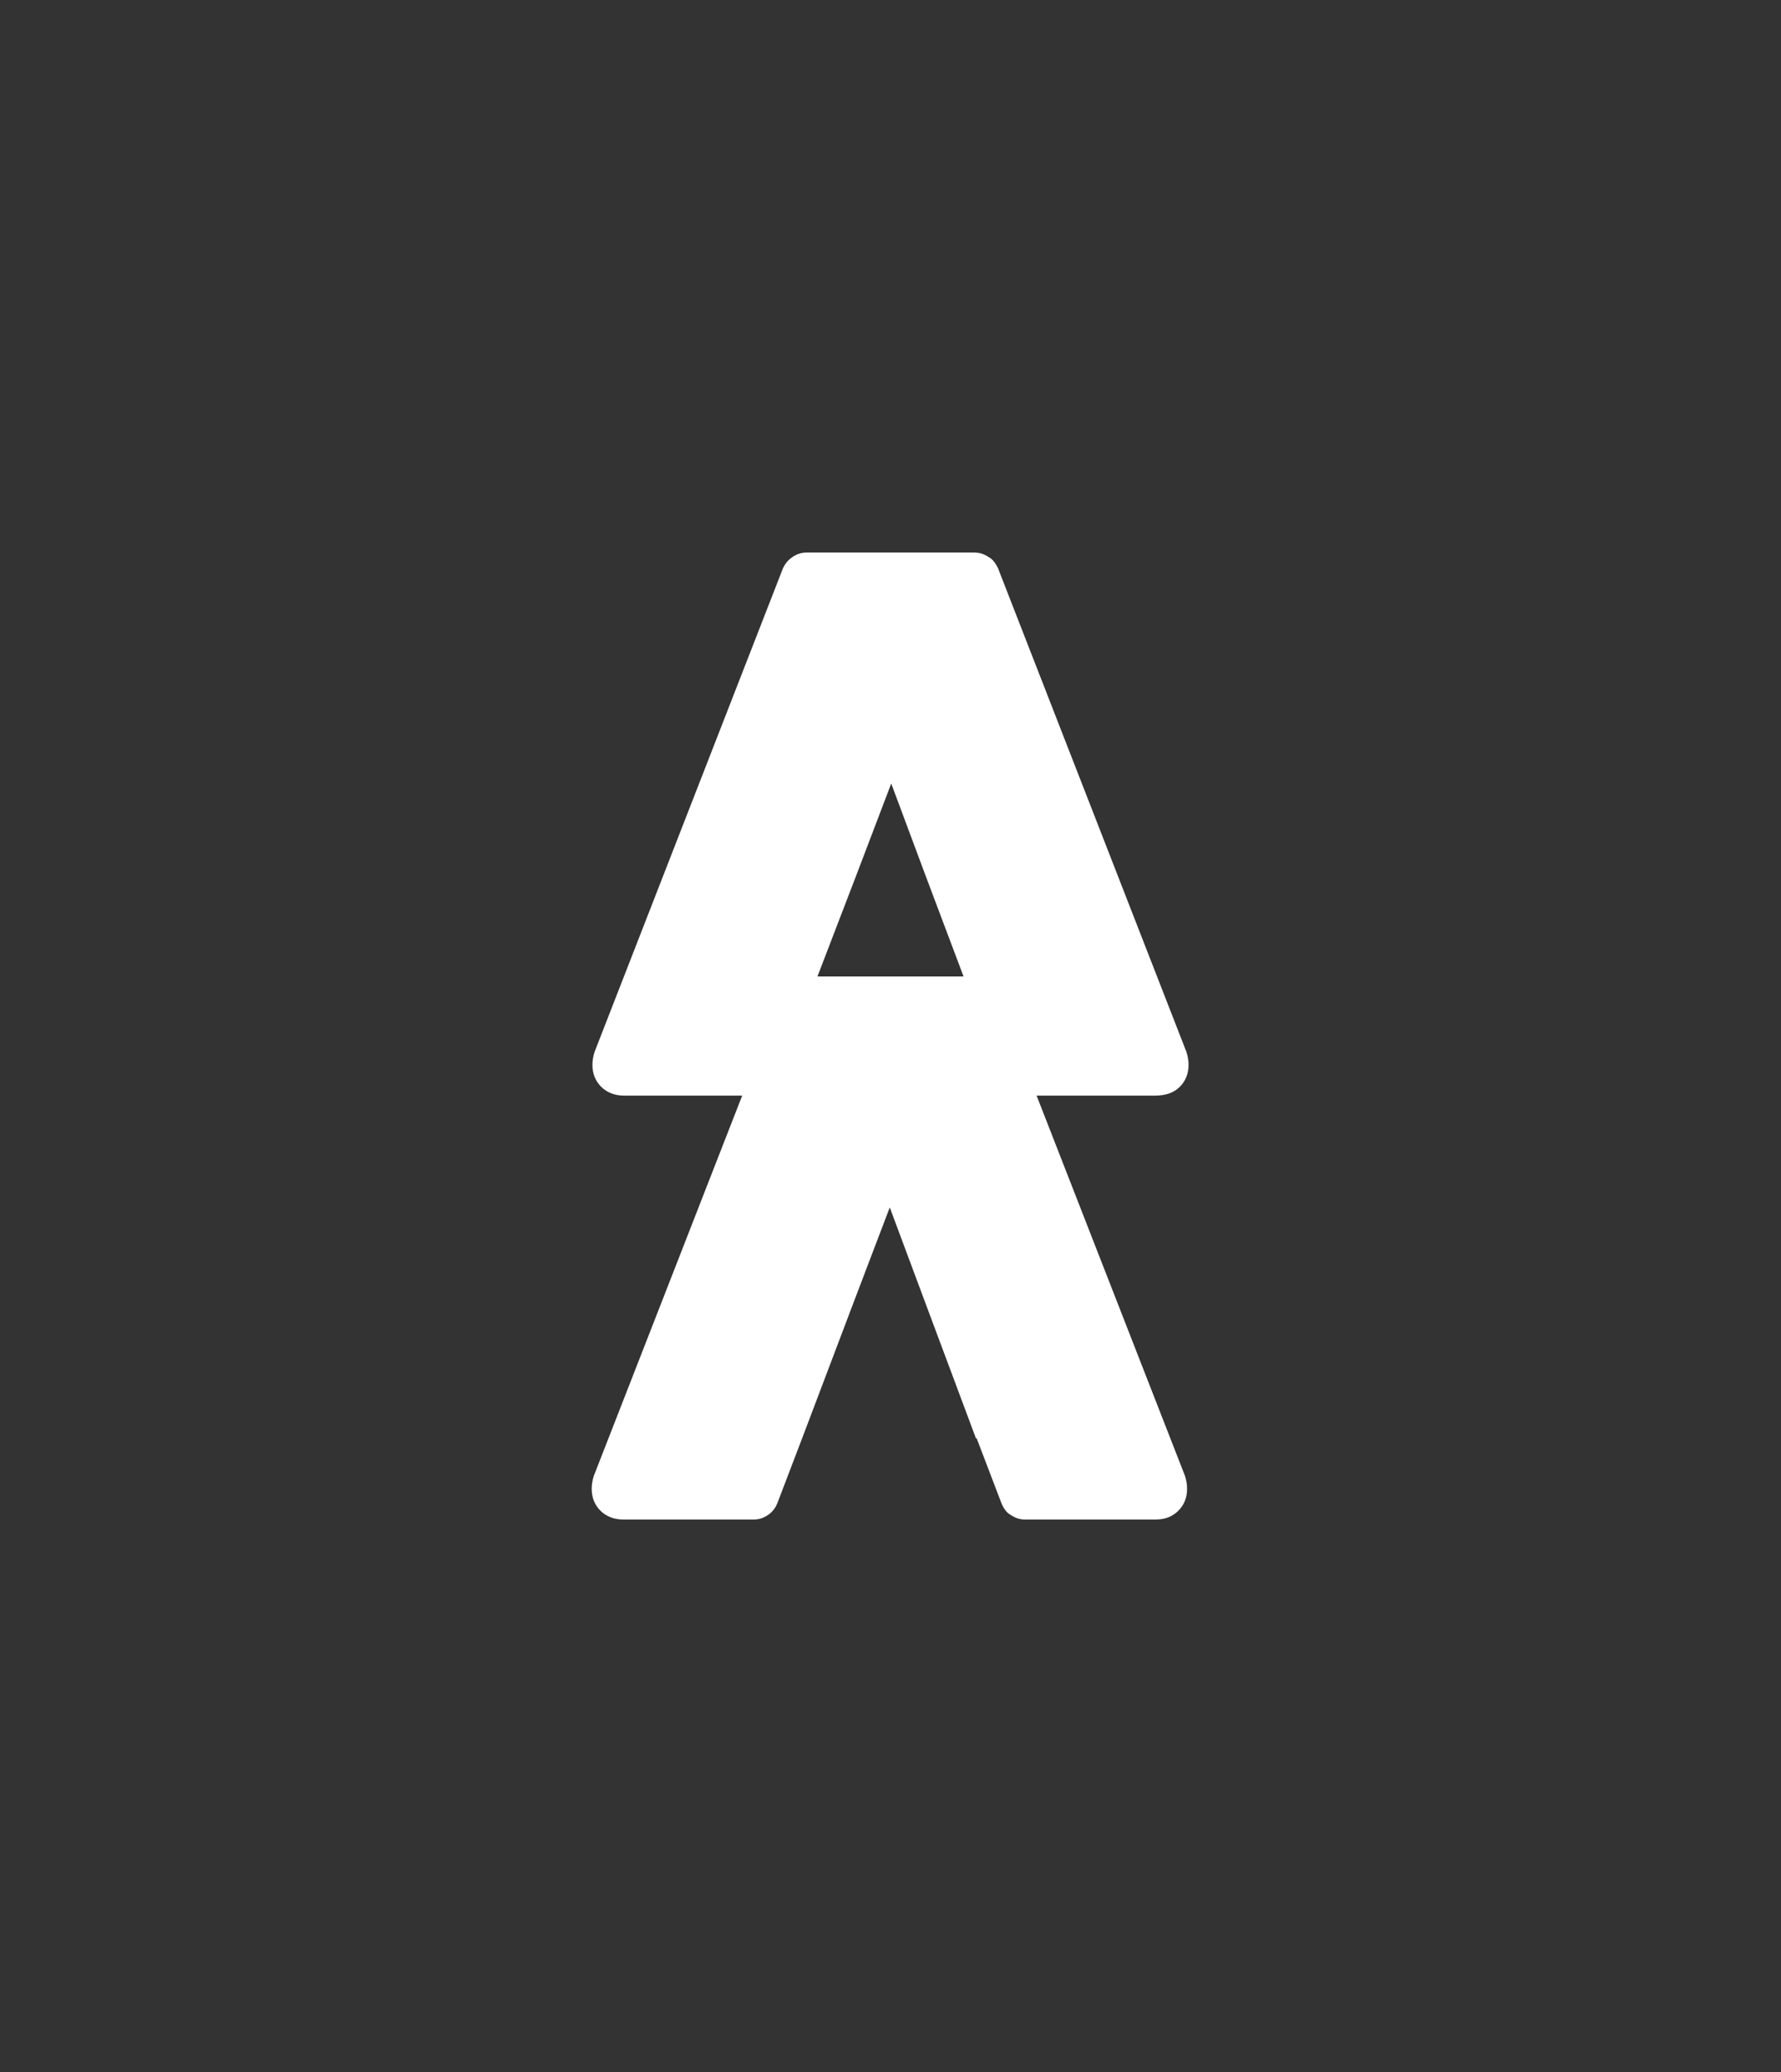 <svg xml:space="preserve" style="enable-background:new 0 0 243.8 283.5;" viewBox="0 0 243.8 283.5" y="0px" x="0px" xmlns:xlink="http://www.w3.org/1999/xlink" xmlns="http://www.w3.org/2000/svg" id="Layer_1" version="1.1">
<rect x="0" y="0" width="243.8" height="283.5" fill="#333333" stroke="none"/>
<style type="text/css">
	.st0{fill:#FFFFFF;}
</style>
<path d="M161.5,148.7c0.8-0.8,1.2-1.8,1.2-3c0-0.6-0.1-1.2-0.3-1.8l-25.8-66.2c-0.3-0.6-0.7-1.2-1.3-1.5
	c-0.6-0.4-1.2-0.6-1.9-0.6h-23c-0.7,0-1.3,0.2-1.9,0.6c-0.6,0.4-1,0.9-1.3,1.5l-25.8,66.2c-0.2,0.6-0.3,1.2-0.3,1.8
	c0,1.2,0.4,2.2,1.2,3c0.8,0.8,1.9,1.2,3.1,1.2h16.2l-20.3,52c-0.2,0.6-0.3,1.2-0.3,1.8c0,1.2,0.4,2.2,1.2,3c0.8,0.8,1.9,1.2,3.1,1.2
	h17.9c0.7,0,1.3-0.2,1.9-0.6c0.6-0.4,1-0.9,1.3-1.6l3.4-8.9l7.2-19l4.8-12.6l4.7,12.6l7.1,19h0.1l3.4,8.9c0.3,0.7,0.7,1.3,1.3,1.6
	c0.6,0.4,1.2,0.6,1.9,0.6h17.9c1.3,0,2.3-0.4,3.1-1.2c0.8-0.8,1.2-1.8,1.2-3c0-0.6-0.1-1.2-0.3-1.8l-20.3-52h16.2
	C159.6,149.9,160.7,149.5,161.5,148.7z M111.9,133.6l5.3-13.8l4.8-12.6l4.7,12.6l5.2,13.8H111.9z" class="st0"></path>
</svg>
